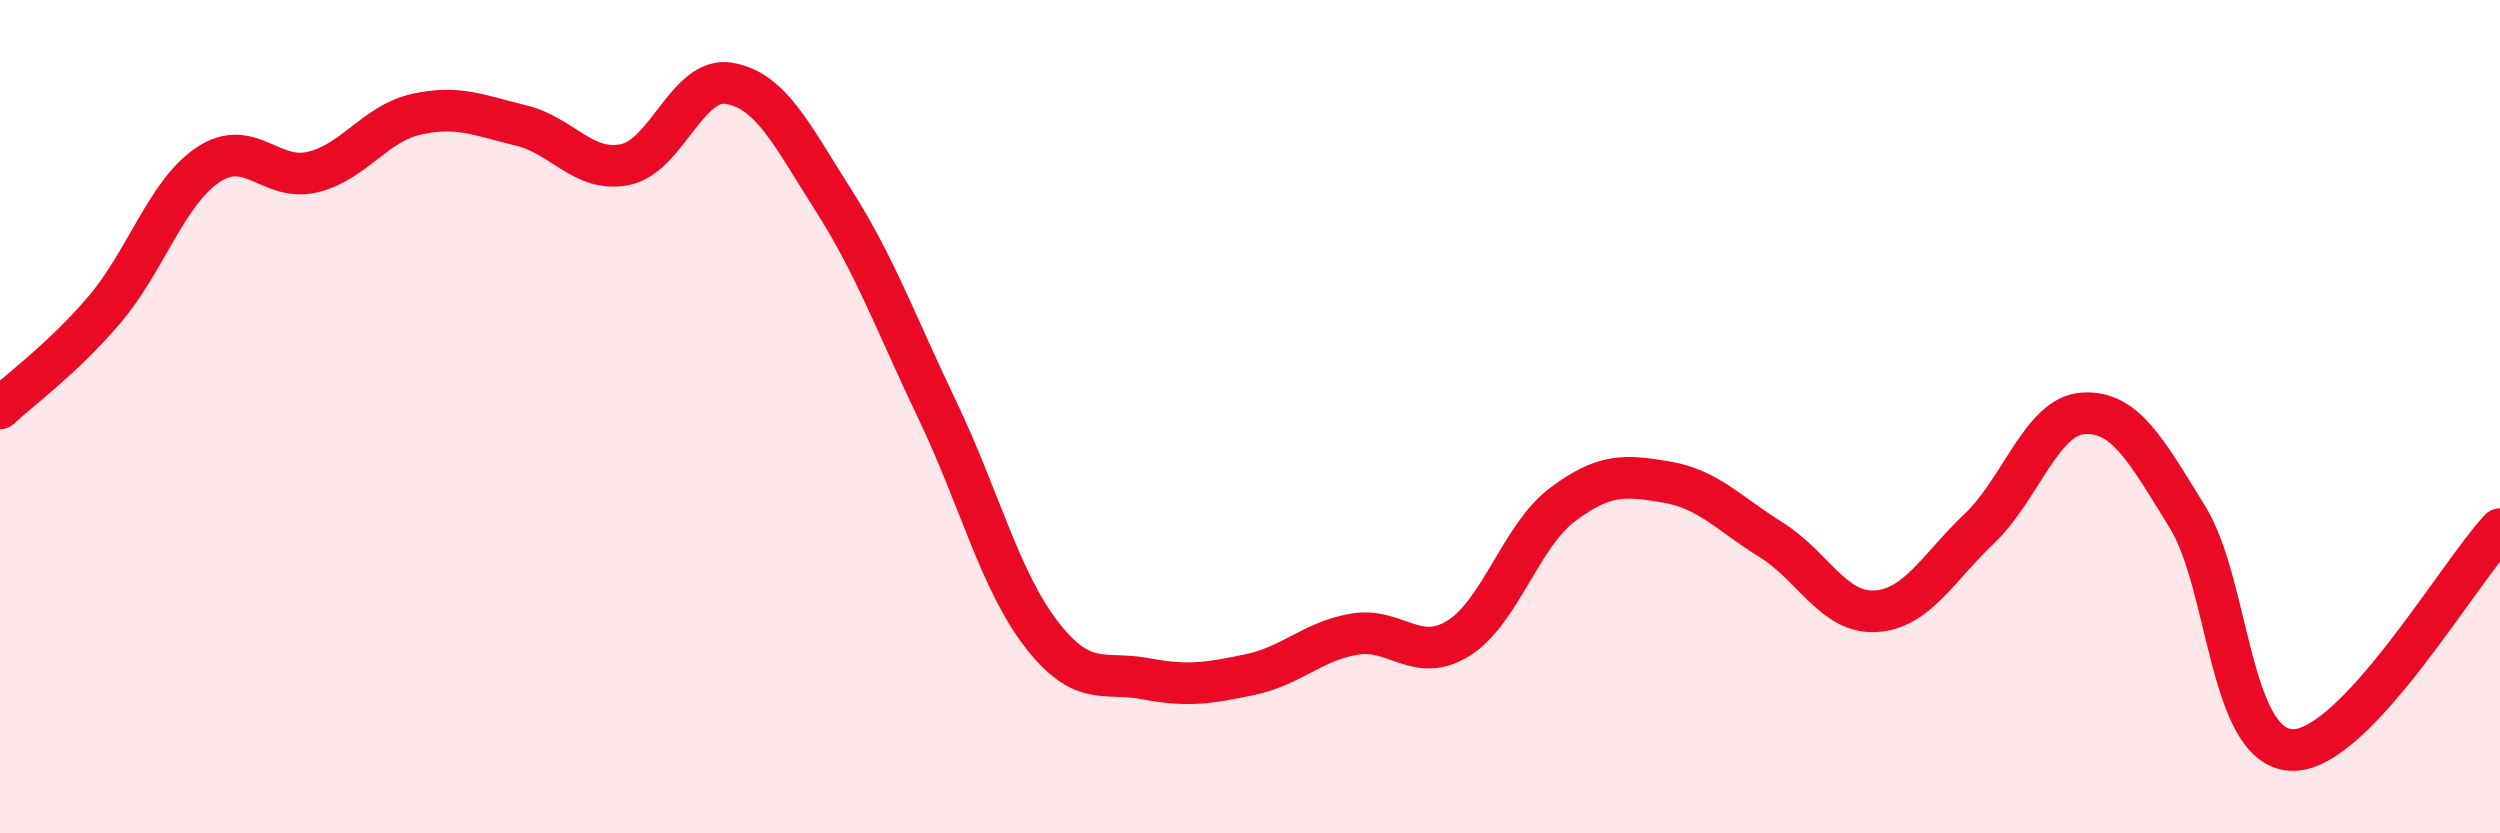 
    <svg width="60" height="20" viewBox="0 0 60 20" xmlns="http://www.w3.org/2000/svg">
      <path
        d="M 0,9.8 C 0.5,9.33 1.5,8.61 2.5,7.44 C 3.5,6.27 4,4.61 5,3.95 C 6,3.29 6.5,4.37 7.5,4.13 C 8.5,3.89 9,2.96 10,2.74 C 11,2.52 11.5,2.77 12.5,3.01 C 13.5,3.25 14,4.15 15,3.95 C 16,3.75 16.5,1.83 17.5,2 C 18.5,2.17 19,3.23 20,4.8 C 21,6.37 21.5,7.76 22.5,9.85 C 23.5,11.94 24,13.94 25,15.23 C 26,16.52 26.5,16.1 27.5,16.29 C 28.5,16.48 29,16.4 30,16.19 C 31,15.98 31.5,15.39 32.5,15.22 C 33.5,15.05 34,15.94 35,15.32 C 36,14.7 36.5,12.86 37.5,12.11 C 38.5,11.36 39,11.4 40,11.57 C 41,11.74 41.5,12.33 42.5,12.95 C 43.5,13.57 44,14.72 45,14.67 C 46,14.62 46.5,13.64 47.5,12.69 C 48.5,11.74 49,9.98 50,9.92 C 51,9.86 51.5,10.79 52.5,12.41 C 53.5,14.03 53.5,17.94 55,18 C 56.5,18.06 59,13.76 60,12.7L60 20L0 20Z"
        fill="#EB0A25"
        opacity="0.1"
        stroke-linecap="round"
        stroke-linejoin="round"
      />
      <path
        d="M 0,9.8 C 0.5,9.33 1.5,8.61 2.5,7.44 C 3.5,6.27 4,4.61 5,3.95 C 6,3.29 6.5,4.37 7.5,4.13 C 8.5,3.89 9,2.96 10,2.74 C 11,2.52 11.5,2.77 12.5,3.01 C 13.5,3.25 14,4.15 15,3.95 C 16,3.75 16.5,1.83 17.5,2 C 18.5,2.17 19,3.23 20,4.8 C 21,6.37 21.5,7.76 22.5,9.85 C 23.5,11.94 24,13.94 25,15.23 C 26,16.52 26.5,16.1 27.5,16.29 C 28.5,16.48 29,16.4 30,16.19 C 31,15.98 31.5,15.39 32.5,15.22 C 33.5,15.05 34,15.94 35,15.32 C 36,14.7 36.5,12.86 37.5,12.11 C 38.5,11.36 39,11.4 40,11.57 C 41,11.74 41.5,12.33 42.5,12.95 C 43.5,13.57 44,14.72 45,14.67 C 46,14.62 46.5,13.64 47.5,12.69 C 48.5,11.74 49,9.98 50,9.92 C 51,9.86 51.5,10.79 52.5,12.41 C 53.5,14.03 53.5,17.94 55,18 C 56.5,18.06 59,13.76 60,12.7"
        stroke="#EB0A25"
        stroke-width="1"
        fill="none"
        stroke-linecap="round"
        stroke-linejoin="round"
      />
    </svg>
  
